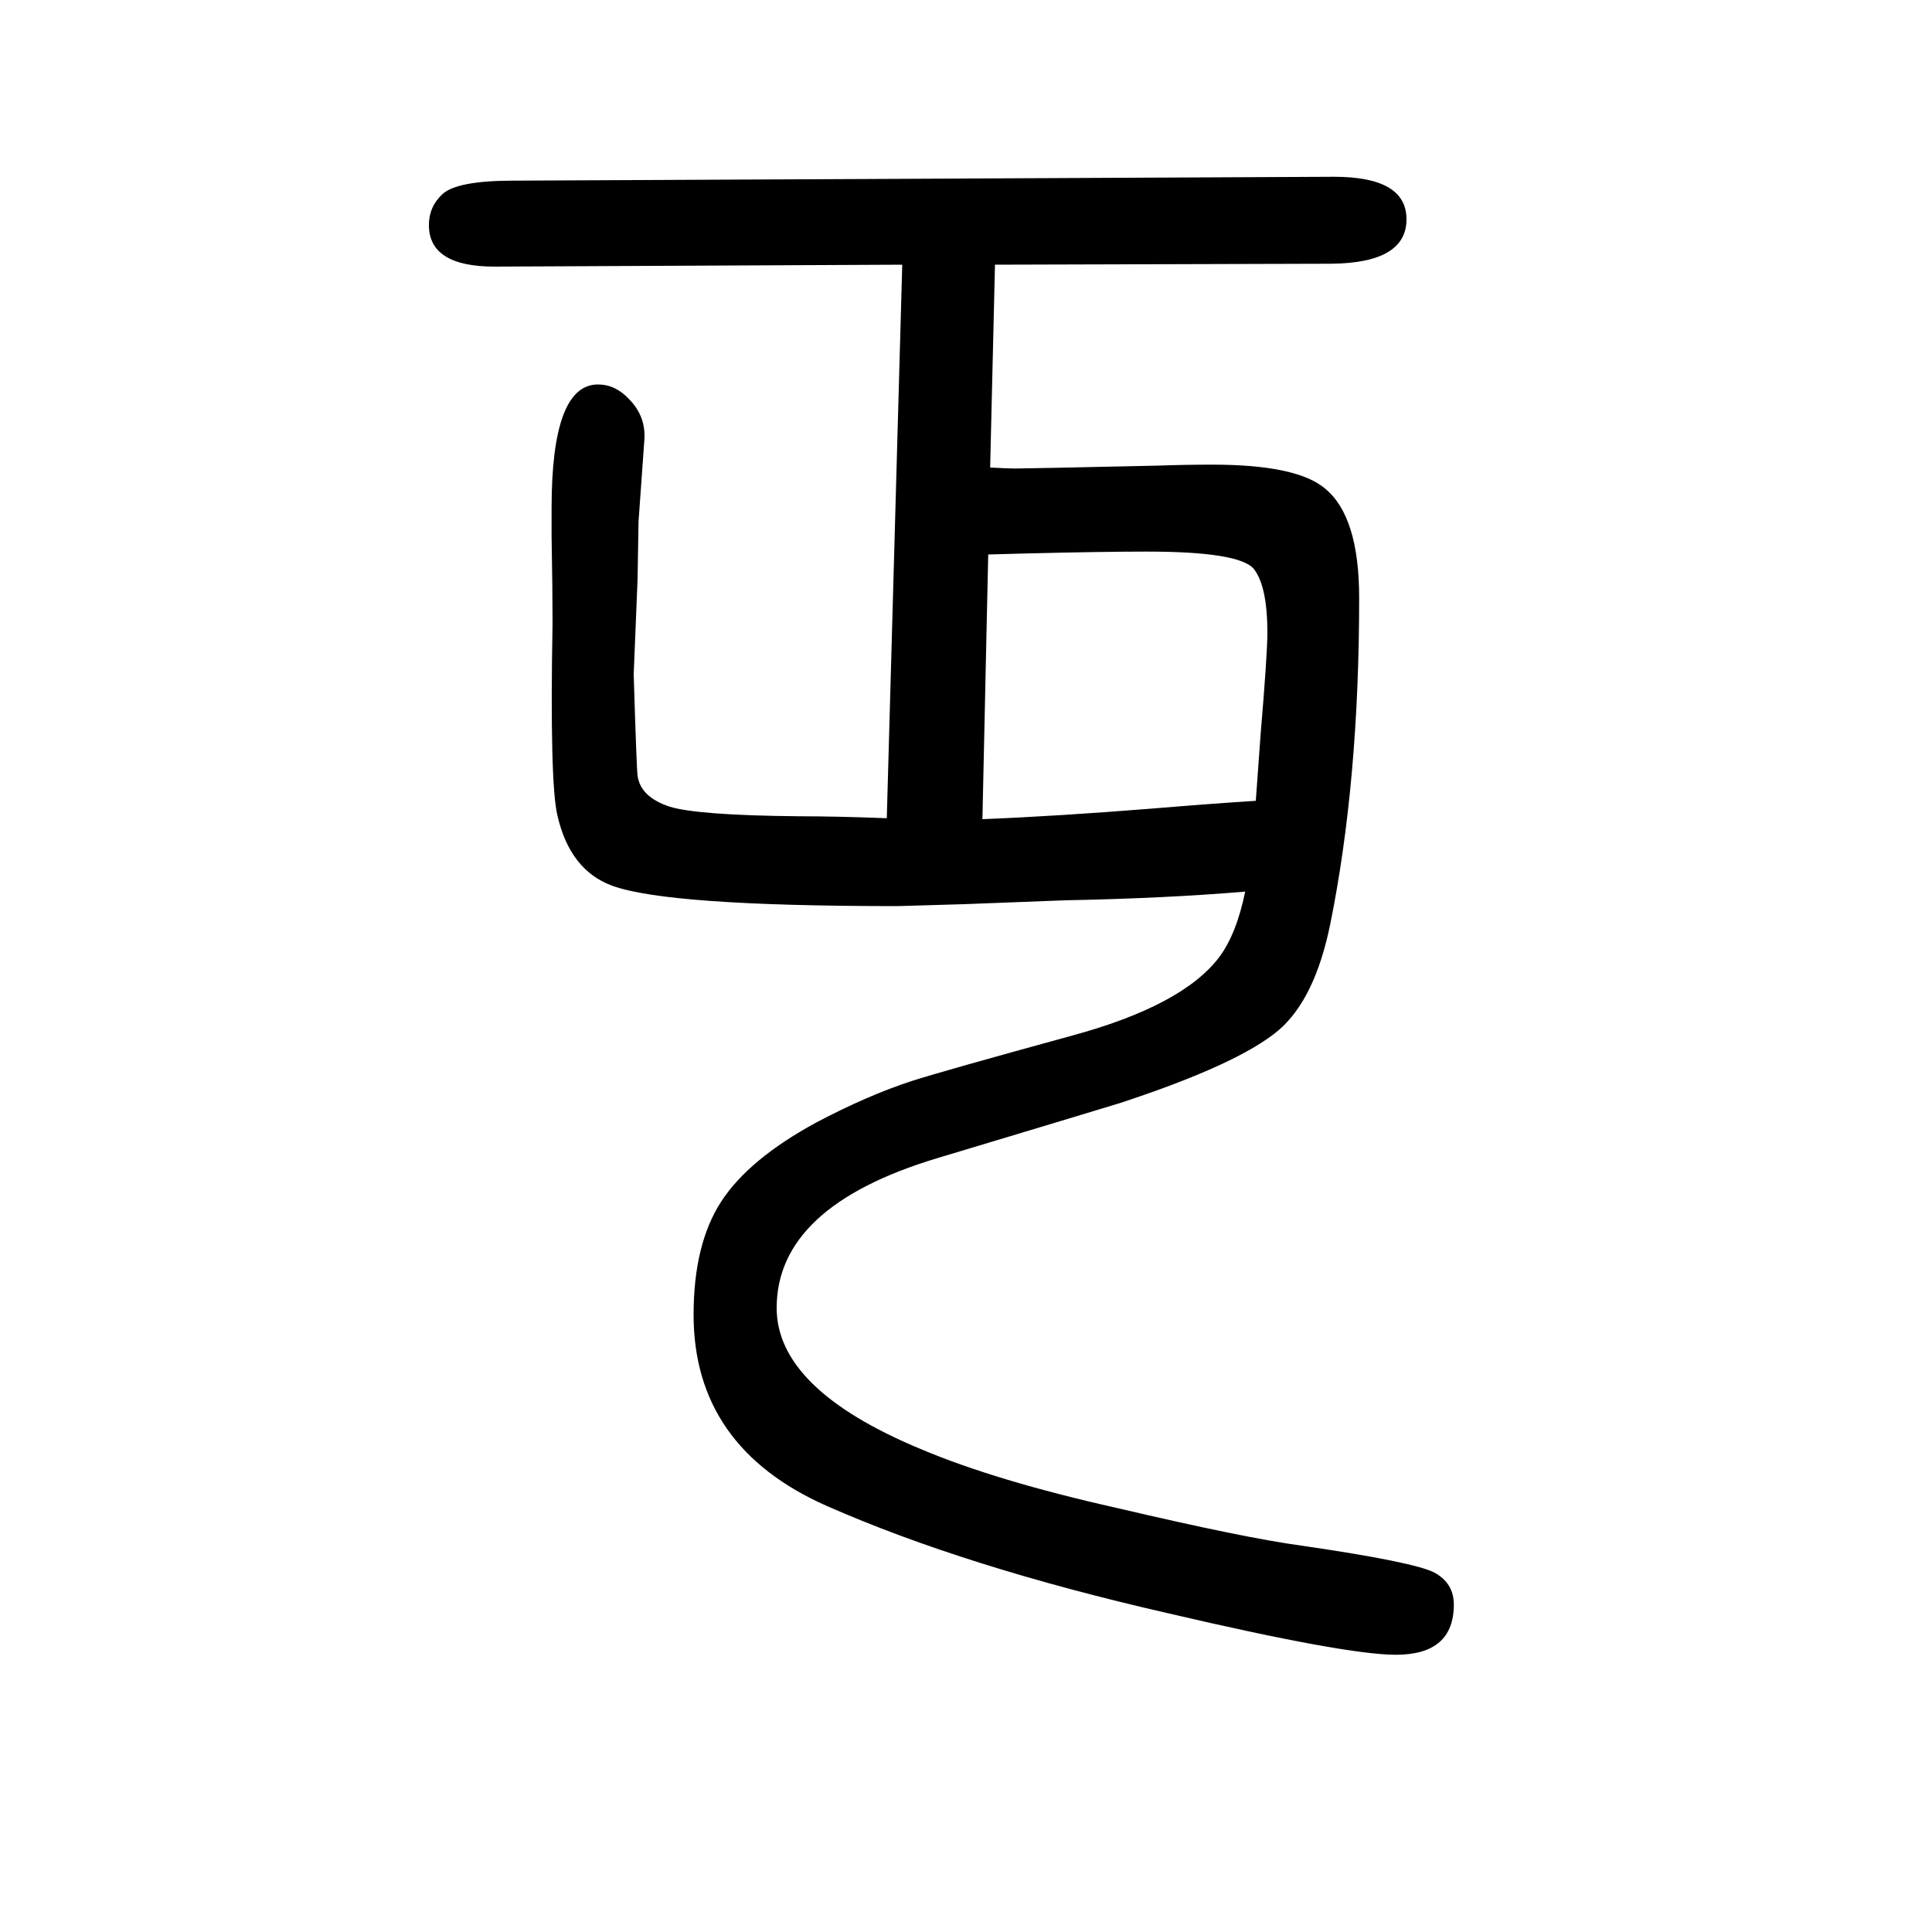 <svg xmlns="http://www.w3.org/2000/svg" xmlns:xlink="http://www.w3.org/1999/xlink" height="100" width="100" version="1.1"><path d="M1025 1166q19 -1 26 -1q12 0 148 3q28 1 56 1q88 0 117 -25q35 -29 35 -113q0 -190 -30 -338q-16 -78 -54 -110q-42 -35 -164 -75q-26 -8 -189 -57q-166 -50 -166 -155q0 -84 149 -146q78 -33 203 -61q132 -31 191 -39q117 -17 138 -28q20 -11 20 -33q0 -52 -60 -52
q-52 0 -236 43q-210 48 -353 111q-138 61 -138 198q0 73 28.5 117t98.5 82q53 28 99 43q31 10 166 47q114 31 152 81q18 24 27 68q-83 -7 -187 -9l-104 -4l-69 -2q-237 0 -295 21q-44 16 -57 73q-8 34 -5 199q0 35 -1 90v29q0 128 48 128q18 0 32 -15q18 -18 16 -43l-6 -84
l-1 -60l-4 -98q3 -98 4 -105q3 -22 33 -32q29 -9 134 -10q38 0 91 -2l16 573l-422 -2q-68 0 -68 43q0 19 14 32q15 14 74 14l849 4q75 0 75 -44q0 -45 -77 -46l-349 -1zM1023 1076l-6 -274q76 3 176 11q60 5 107 8q3 43 5 69q7 83 7 105q0 48 -14 66q-15 18 -111 18
q-46 0 -127 -2z" style="" transform="scale(0.05 -0.05) translate(0 -1650)"/></svg>